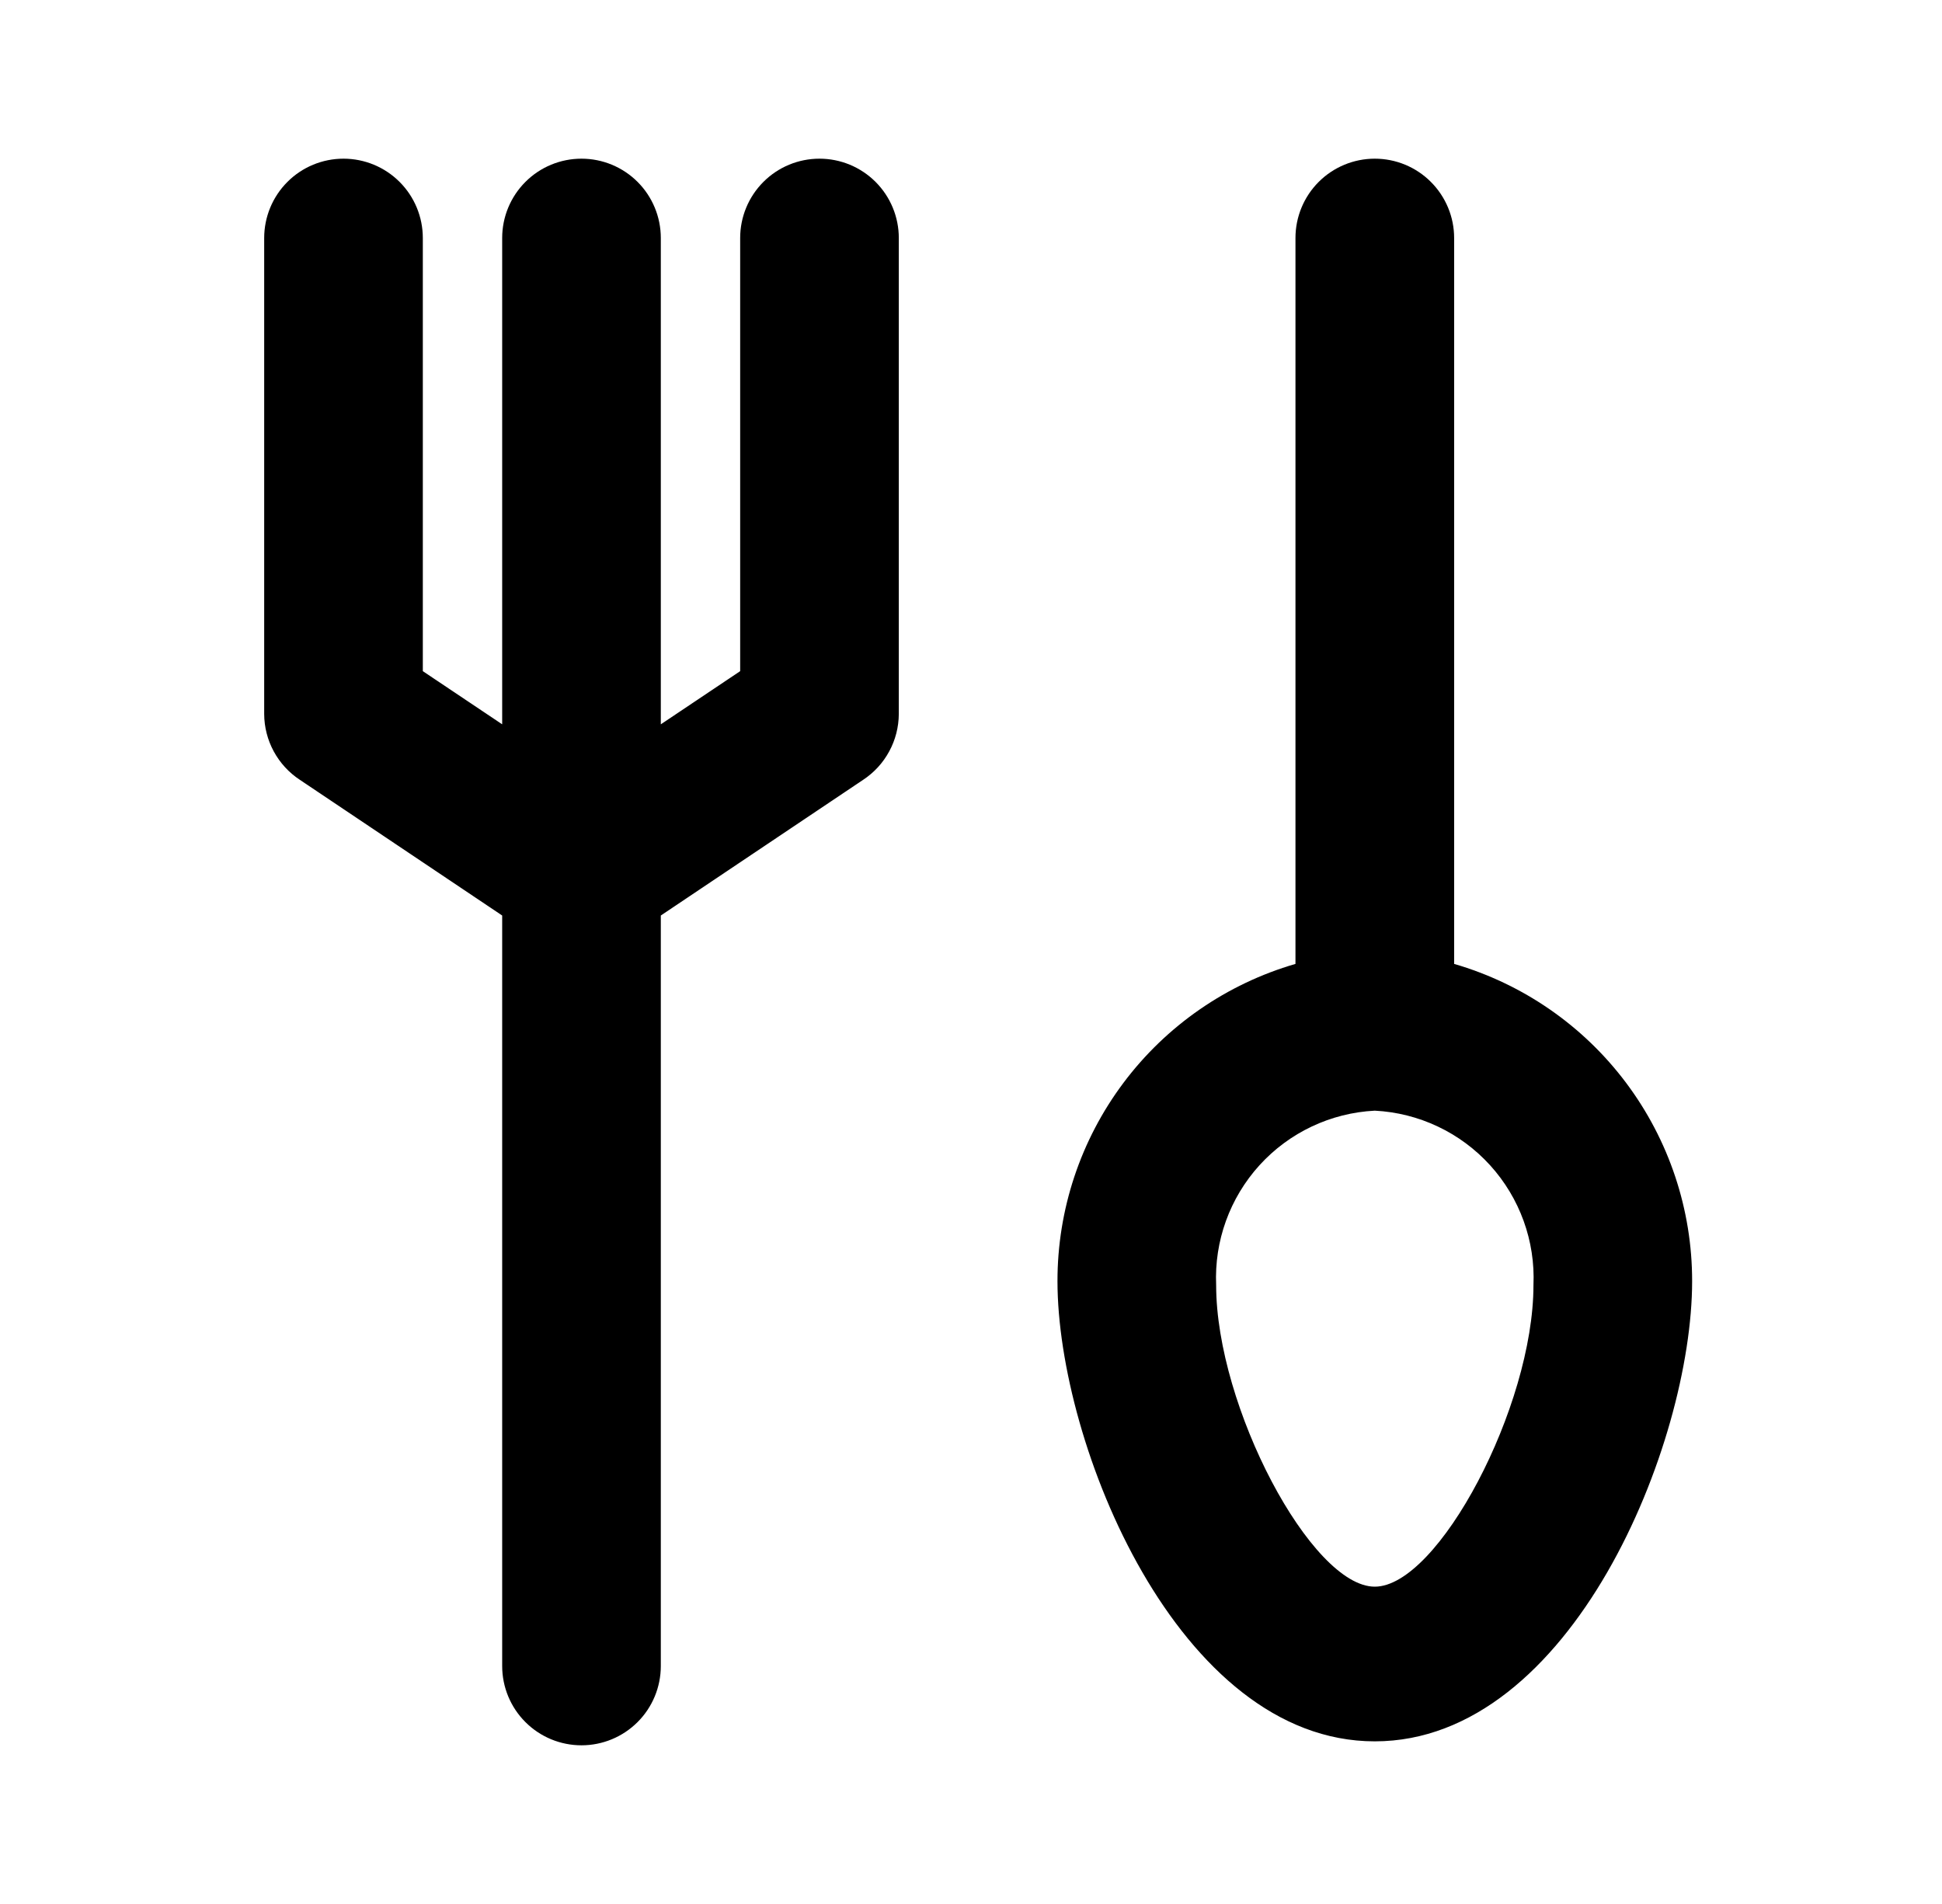 <svg width="51" height="50" viewBox="0 0 51 50" fill="none" xmlns="http://www.w3.org/2000/svg">
<path d="M38.188 25.313V6.25C38.188 5.698 37.968 5.168 37.577 4.777C37.187 4.386 36.657 4.167 36.104 4.167C35.552 4.167 35.022 4.386 34.631 4.777C34.24 5.168 34.021 5.698 34.021 6.25V25.313C32.217 25.837 30.631 26.933 29.504 28.436C28.377 29.939 27.769 31.767 27.771 33.646C27.771 37.917 30.938 45.729 36.104 45.729C41.271 45.729 44.438 37.917 44.438 33.646C44.44 31.767 43.831 29.939 42.704 28.436C41.577 26.933 39.992 25.837 38.188 25.313ZM36.104 41.667C34.438 41.667 31.938 36.938 31.938 33.75C31.887 32.591 32.296 31.459 33.076 30.6C33.857 29.741 34.945 29.226 36.104 29.167C37.263 29.226 38.351 29.741 39.132 30.6C39.912 31.459 40.322 32.591 40.271 33.75C40.271 36.938 37.771 41.667 36.104 41.667ZM21.521 4.167C20.968 4.167 20.438 4.386 20.048 4.777C19.657 5.168 19.438 5.698 19.438 6.25V17.625L17.354 19.021V6.25C17.354 5.698 17.135 5.168 16.744 4.777C16.353 4.386 15.823 4.167 15.271 4.167C14.718 4.167 14.188 4.386 13.798 4.777C13.407 5.168 13.188 5.698 13.188 6.25V19.021L11.104 17.625V6.25C11.104 5.698 10.885 5.168 10.494 4.777C10.103 4.386 9.573 4.167 9.021 4.167C8.468 4.167 7.938 4.386 7.548 4.777C7.157 5.168 6.938 5.698 6.938 6.25V18.75C6.939 19.093 7.026 19.431 7.189 19.732C7.353 20.034 7.588 20.291 7.875 20.479L13.188 24.042V43.75C13.188 44.303 13.407 44.833 13.798 45.223C14.188 45.614 14.718 45.833 15.271 45.833C15.823 45.833 16.353 45.614 16.744 45.223C17.135 44.833 17.354 44.303 17.354 43.75V24.042L22.667 20.479C22.953 20.291 23.189 20.034 23.352 19.732C23.516 19.431 23.602 19.093 23.604 18.75V6.25C23.604 5.698 23.385 5.168 22.994 4.777C22.603 4.386 22.073 4.167 21.521 4.167Z" fill="black"/>
</svg>

